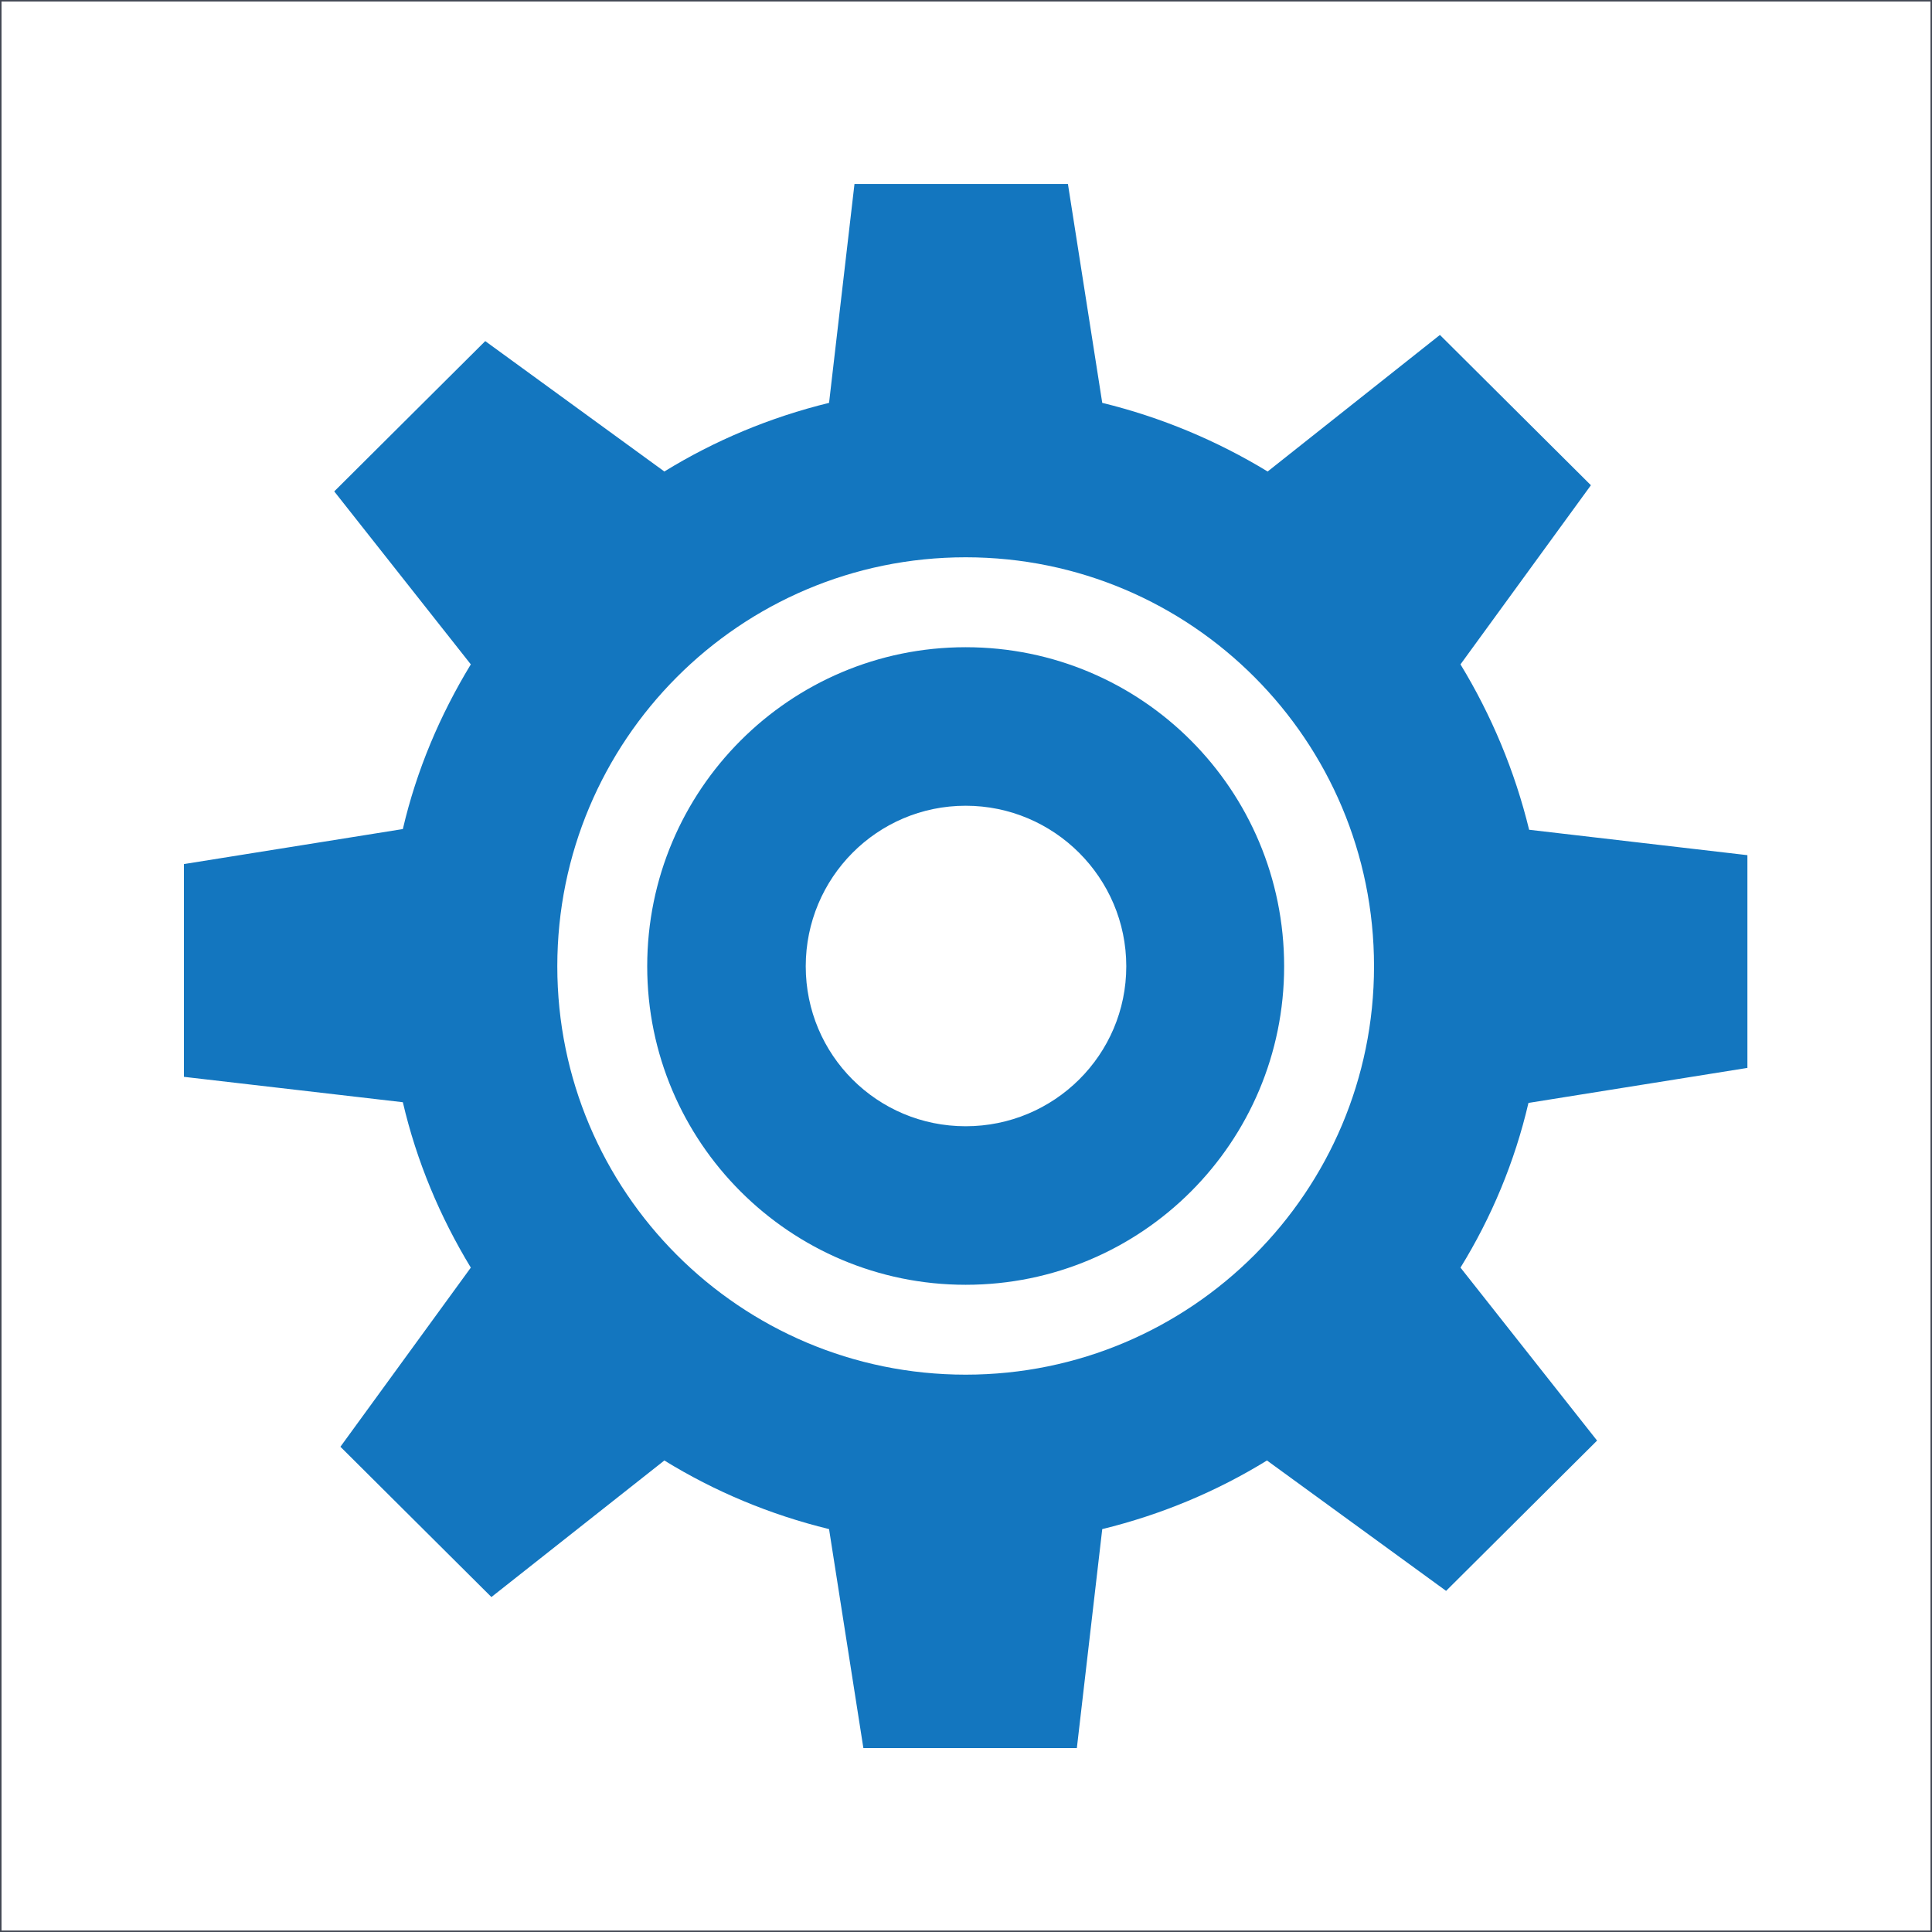 <?xml version="1.0" encoding="UTF-8" standalone="no"?><!DOCTYPE svg PUBLIC "-//W3C//DTD SVG 1.1//EN" "http://www.w3.org/Graphics/SVG/1.1/DTD/svg11.dtd"><svg width="100%" height="100%" viewBox="0 0 600 600" version="1.1" xmlns="http://www.w3.org/2000/svg" xmlns:xlink="http://www.w3.org/1999/xlink" xml:space="preserve" xmlns:serif="http://www.serif.com/" style="fill-rule:evenodd;clip-rule:evenodd;stroke-miterlimit:1.414;"><rect id="svg-bg" x="0" y="0" width="600" height="600" style="fill:none;stroke:#434854;stroke-width:0.94px;"/><path id="svg-xsx" d="M299.895,173.071c70.123,0 126.82,56.912 126.82,127.027c0,69.912 -56.697,126.817 -126.82,126.817c-70.123,0 -126.82,-56.905 -126.82,-126.817c0,-70.115 56.697,-127.027 126.82,-127.027Zm0,27.928c54.775,0 98.905,44.319 98.905,99.099c0,54.571 -44.13,98.903 -98.905,98.903c-54.565,0 -98.898,-44.332 -98.898,-98.903c0,-54.78 44.333,-99.099 98.898,-99.099Zm0,49.232c27.496,0 49.882,22.379 49.882,49.867c0,27.502 -22.386,49.671 -49.882,49.671c-27.496,0 -49.665,-22.169 -49.665,-49.671c0,-27.488 22.169,-49.867 49.665,-49.867Zm42.418,-125.119c18.326,4.48 35.59,11.727 51.364,21.317l53.503,-42.41l46.891,46.673l-40.503,55.633c9.596,15.774 16.844,33.038 21.317,51.363l67.789,7.891l0,66.068l-67.998,10.875c-4.264,18.325 -11.512,35.588 -21.108,51.146l42.418,53.718l-46.891,46.674l-55.628,-40.495c-15.564,9.595 -32.828,16.836 -51.154,21.31l-7.884,67.996l-66.3,0l-10.658,-67.996c-18.326,-4.474 -35.583,-11.715 -51.148,-21.31l-53.712,42.41l-46.891,-46.674l40.495,-55.633c-9.582,-15.774 -16.837,-33.037 -21.107,-51.363l-67.985,-7.884l0,-66.075l67.985,-10.874c4.27,-18.326 11.525,-35.373 21.107,-51.147l-42.411,-53.718l46.891,-46.673l55.628,40.495c15.565,-9.59 32.822,-16.837 51.148,-21.317l7.897,-67.983l66.286,0l10.659,67.983Z" style="fill:#1376bf;"/></svg>